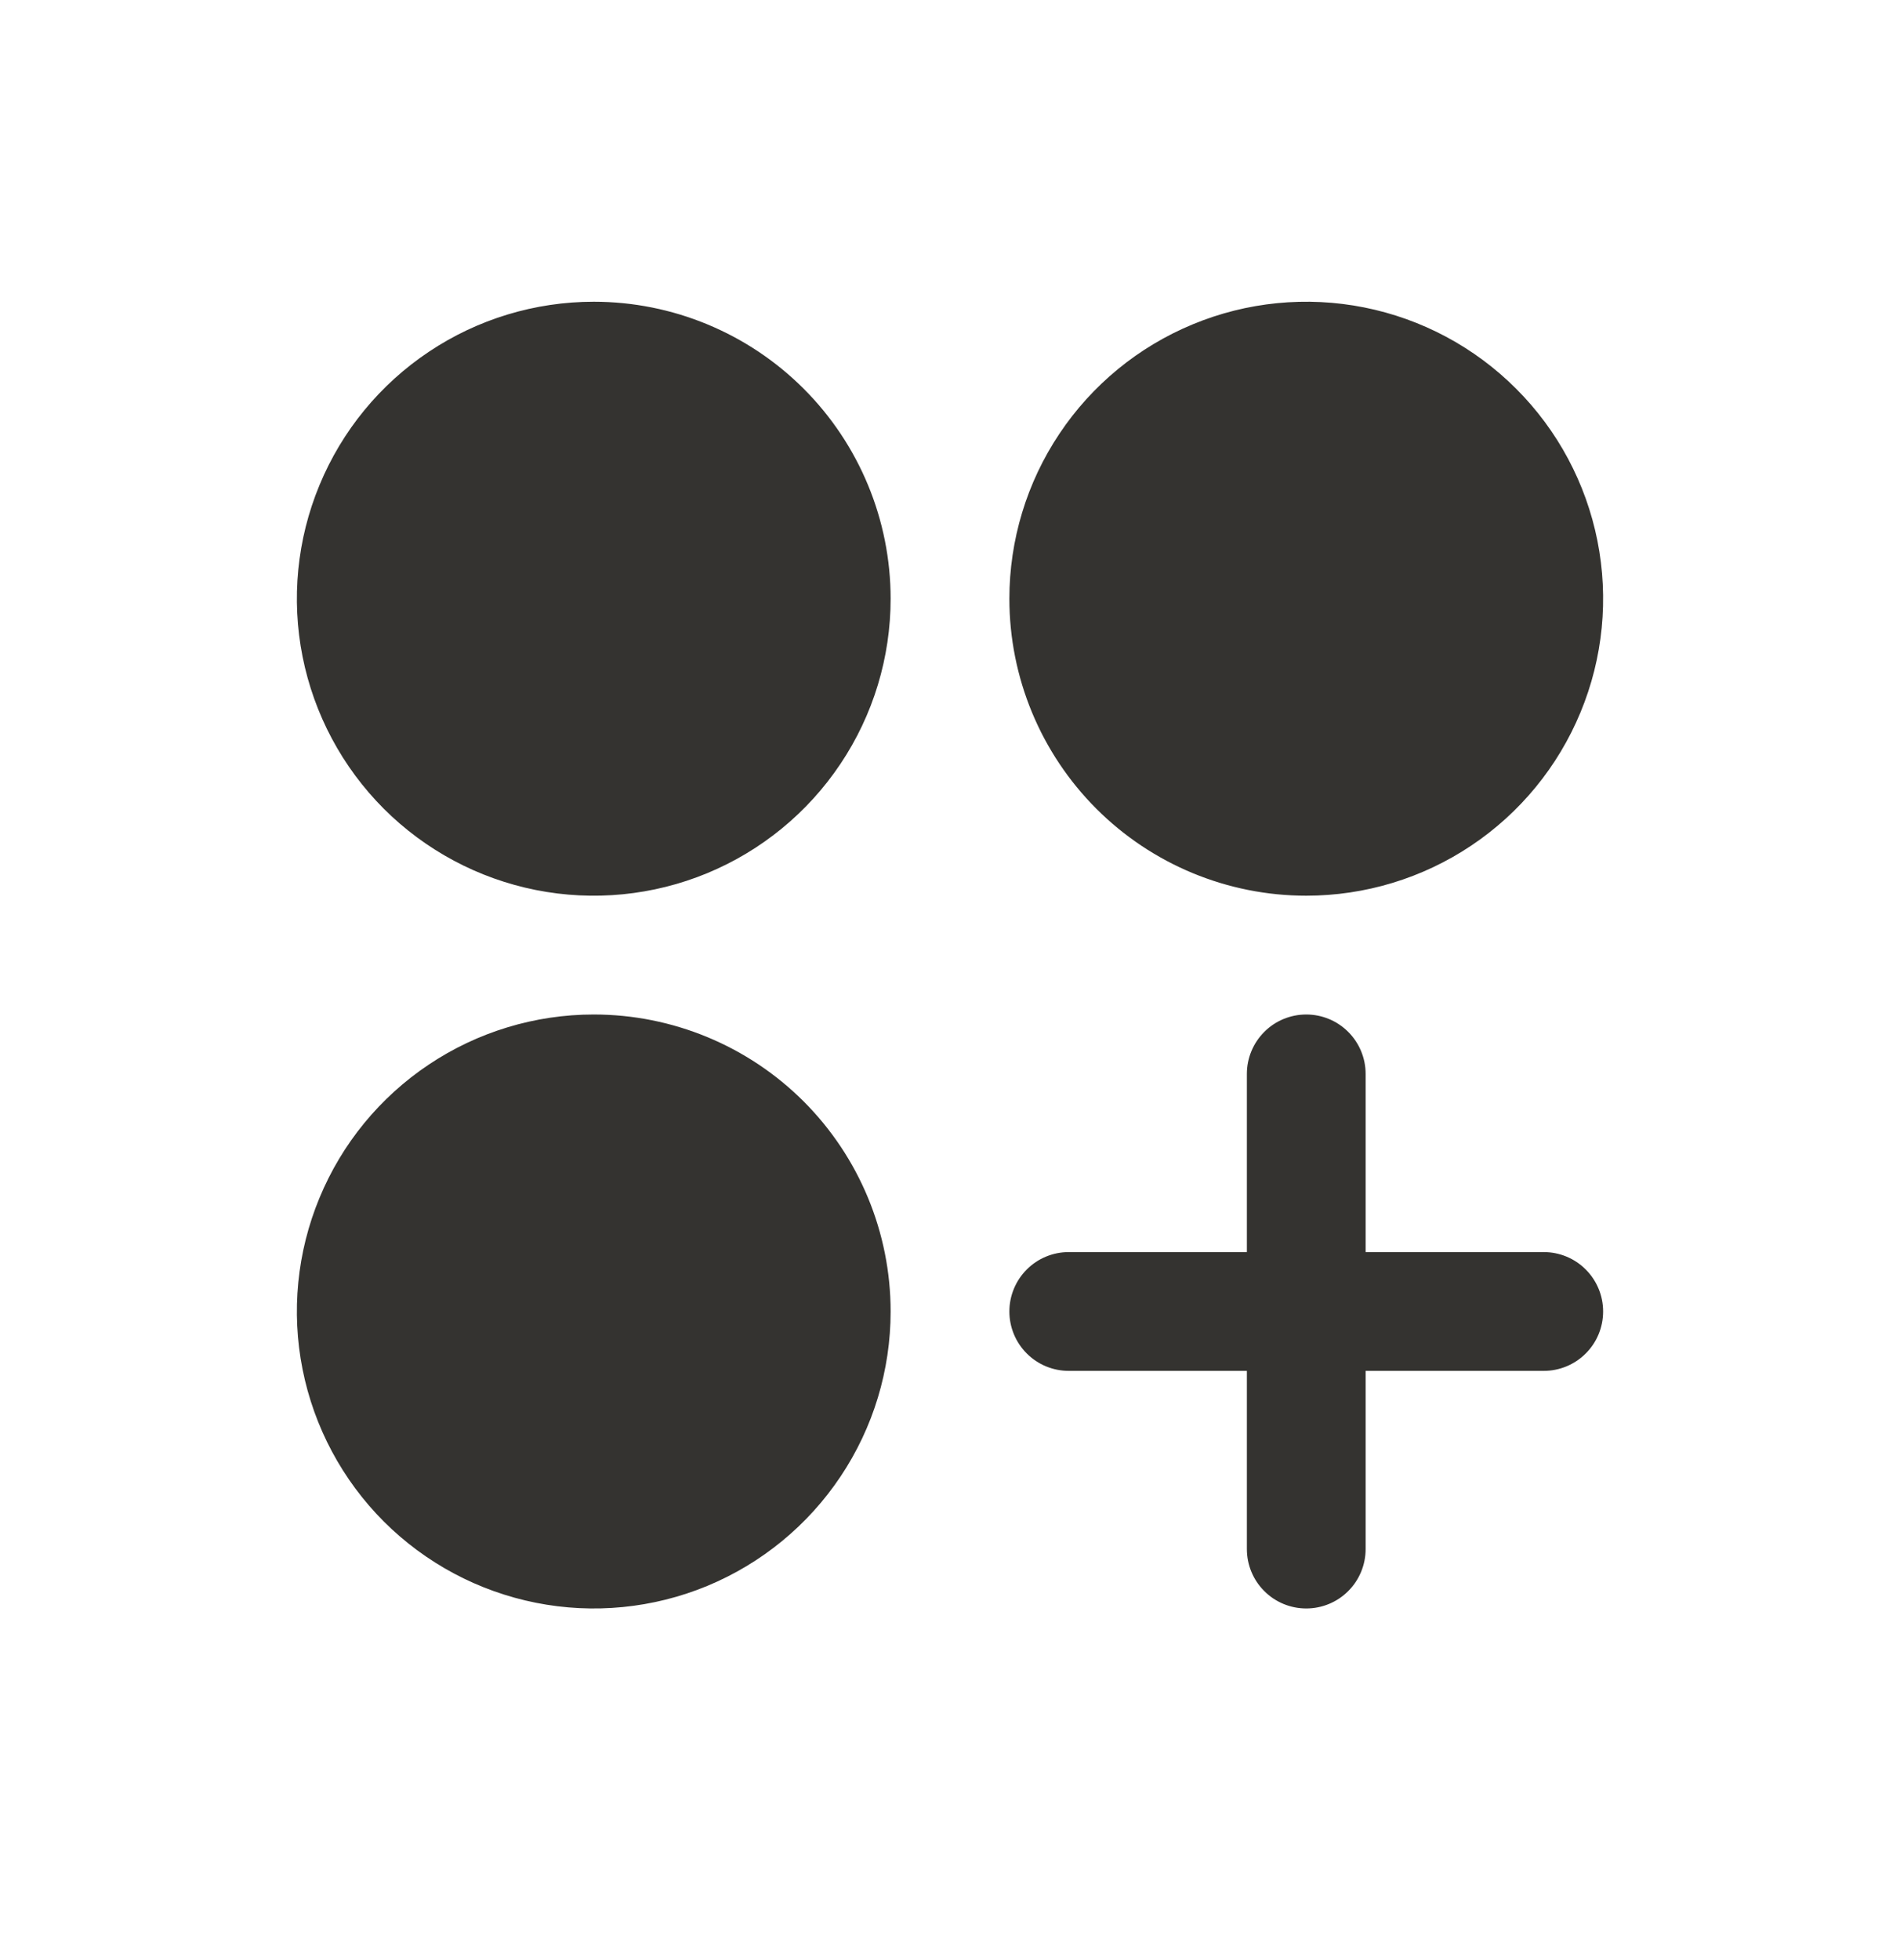 <svg width="32" height="33" viewBox="0 0 32 33" fill="none" xmlns="http://www.w3.org/2000/svg">
<path d="M15 10.08C15 11.069 14.707 12.036 14.157 12.858C13.608 13.68 12.827 14.321 11.913 14.7C11 15.078 9.994 15.177 9.025 14.984C8.055 14.791 7.164 14.315 6.464 13.616C5.765 12.916 5.289 12.025 5.096 11.056C4.903 10.086 5.002 9.08 5.381 8.167C5.759 7.253 6.4 6.472 7.222 5.923C8.044 5.373 9.011 5.08 10 5.08C11.326 5.08 12.598 5.607 13.536 6.545C14.473 7.482 15 8.754 15 10.08ZM22 15.08C22.989 15.08 23.956 14.787 24.778 14.237C25.6 13.688 26.241 12.907 26.619 11.993C26.998 11.08 27.097 10.075 26.904 9.105C26.711 8.135 26.235 7.244 25.535 6.545C24.836 5.845 23.945 5.369 22.976 5.176C22.006 4.983 21 5.082 20.087 5.461C19.173 5.839 18.392 6.48 17.843 7.302C17.293 8.124 17 9.091 17 10.08C17 11.406 17.527 12.678 18.465 13.616C19.402 14.553 20.674 15.08 22 15.08ZM10 17.08C9.011 17.08 8.044 17.373 7.222 17.923C6.4 18.472 5.759 19.253 5.381 20.167C5.002 21.08 4.903 22.086 5.096 23.055C5.289 24.025 5.765 24.916 6.464 25.616C7.164 26.315 8.055 26.791 9.025 26.984C9.994 27.177 11 27.078 11.913 26.7C12.827 26.321 13.608 25.68 14.157 24.858C14.707 24.036 15 23.069 15 22.08C15 20.754 14.473 19.482 13.536 18.544C12.598 17.607 11.326 17.08 10 17.08ZM26 21.08H23V18.08C23 17.815 22.895 17.561 22.707 17.373C22.52 17.185 22.265 17.08 22 17.08C21.735 17.08 21.48 17.185 21.293 17.373C21.105 17.561 21 17.815 21 18.08V21.08H18C17.735 21.08 17.48 21.185 17.293 21.373C17.105 21.561 17 21.815 17 22.08C17 22.345 17.105 22.6 17.293 22.787C17.48 22.975 17.735 23.08 18 23.08H21V26.08C21 26.345 21.105 26.6 21.293 26.787C21.48 26.975 21.735 27.08 22 27.08C22.265 27.08 22.52 26.975 22.707 26.787C22.895 26.6 23 26.345 23 26.08V23.08H26C26.265 23.08 26.52 22.975 26.707 22.787C26.895 22.6 27 22.345 27 22.08C27 21.815 26.895 21.561 26.707 21.373C26.52 21.185 26.265 21.08 26 21.08Z" fill="#343330"/>
</svg>
